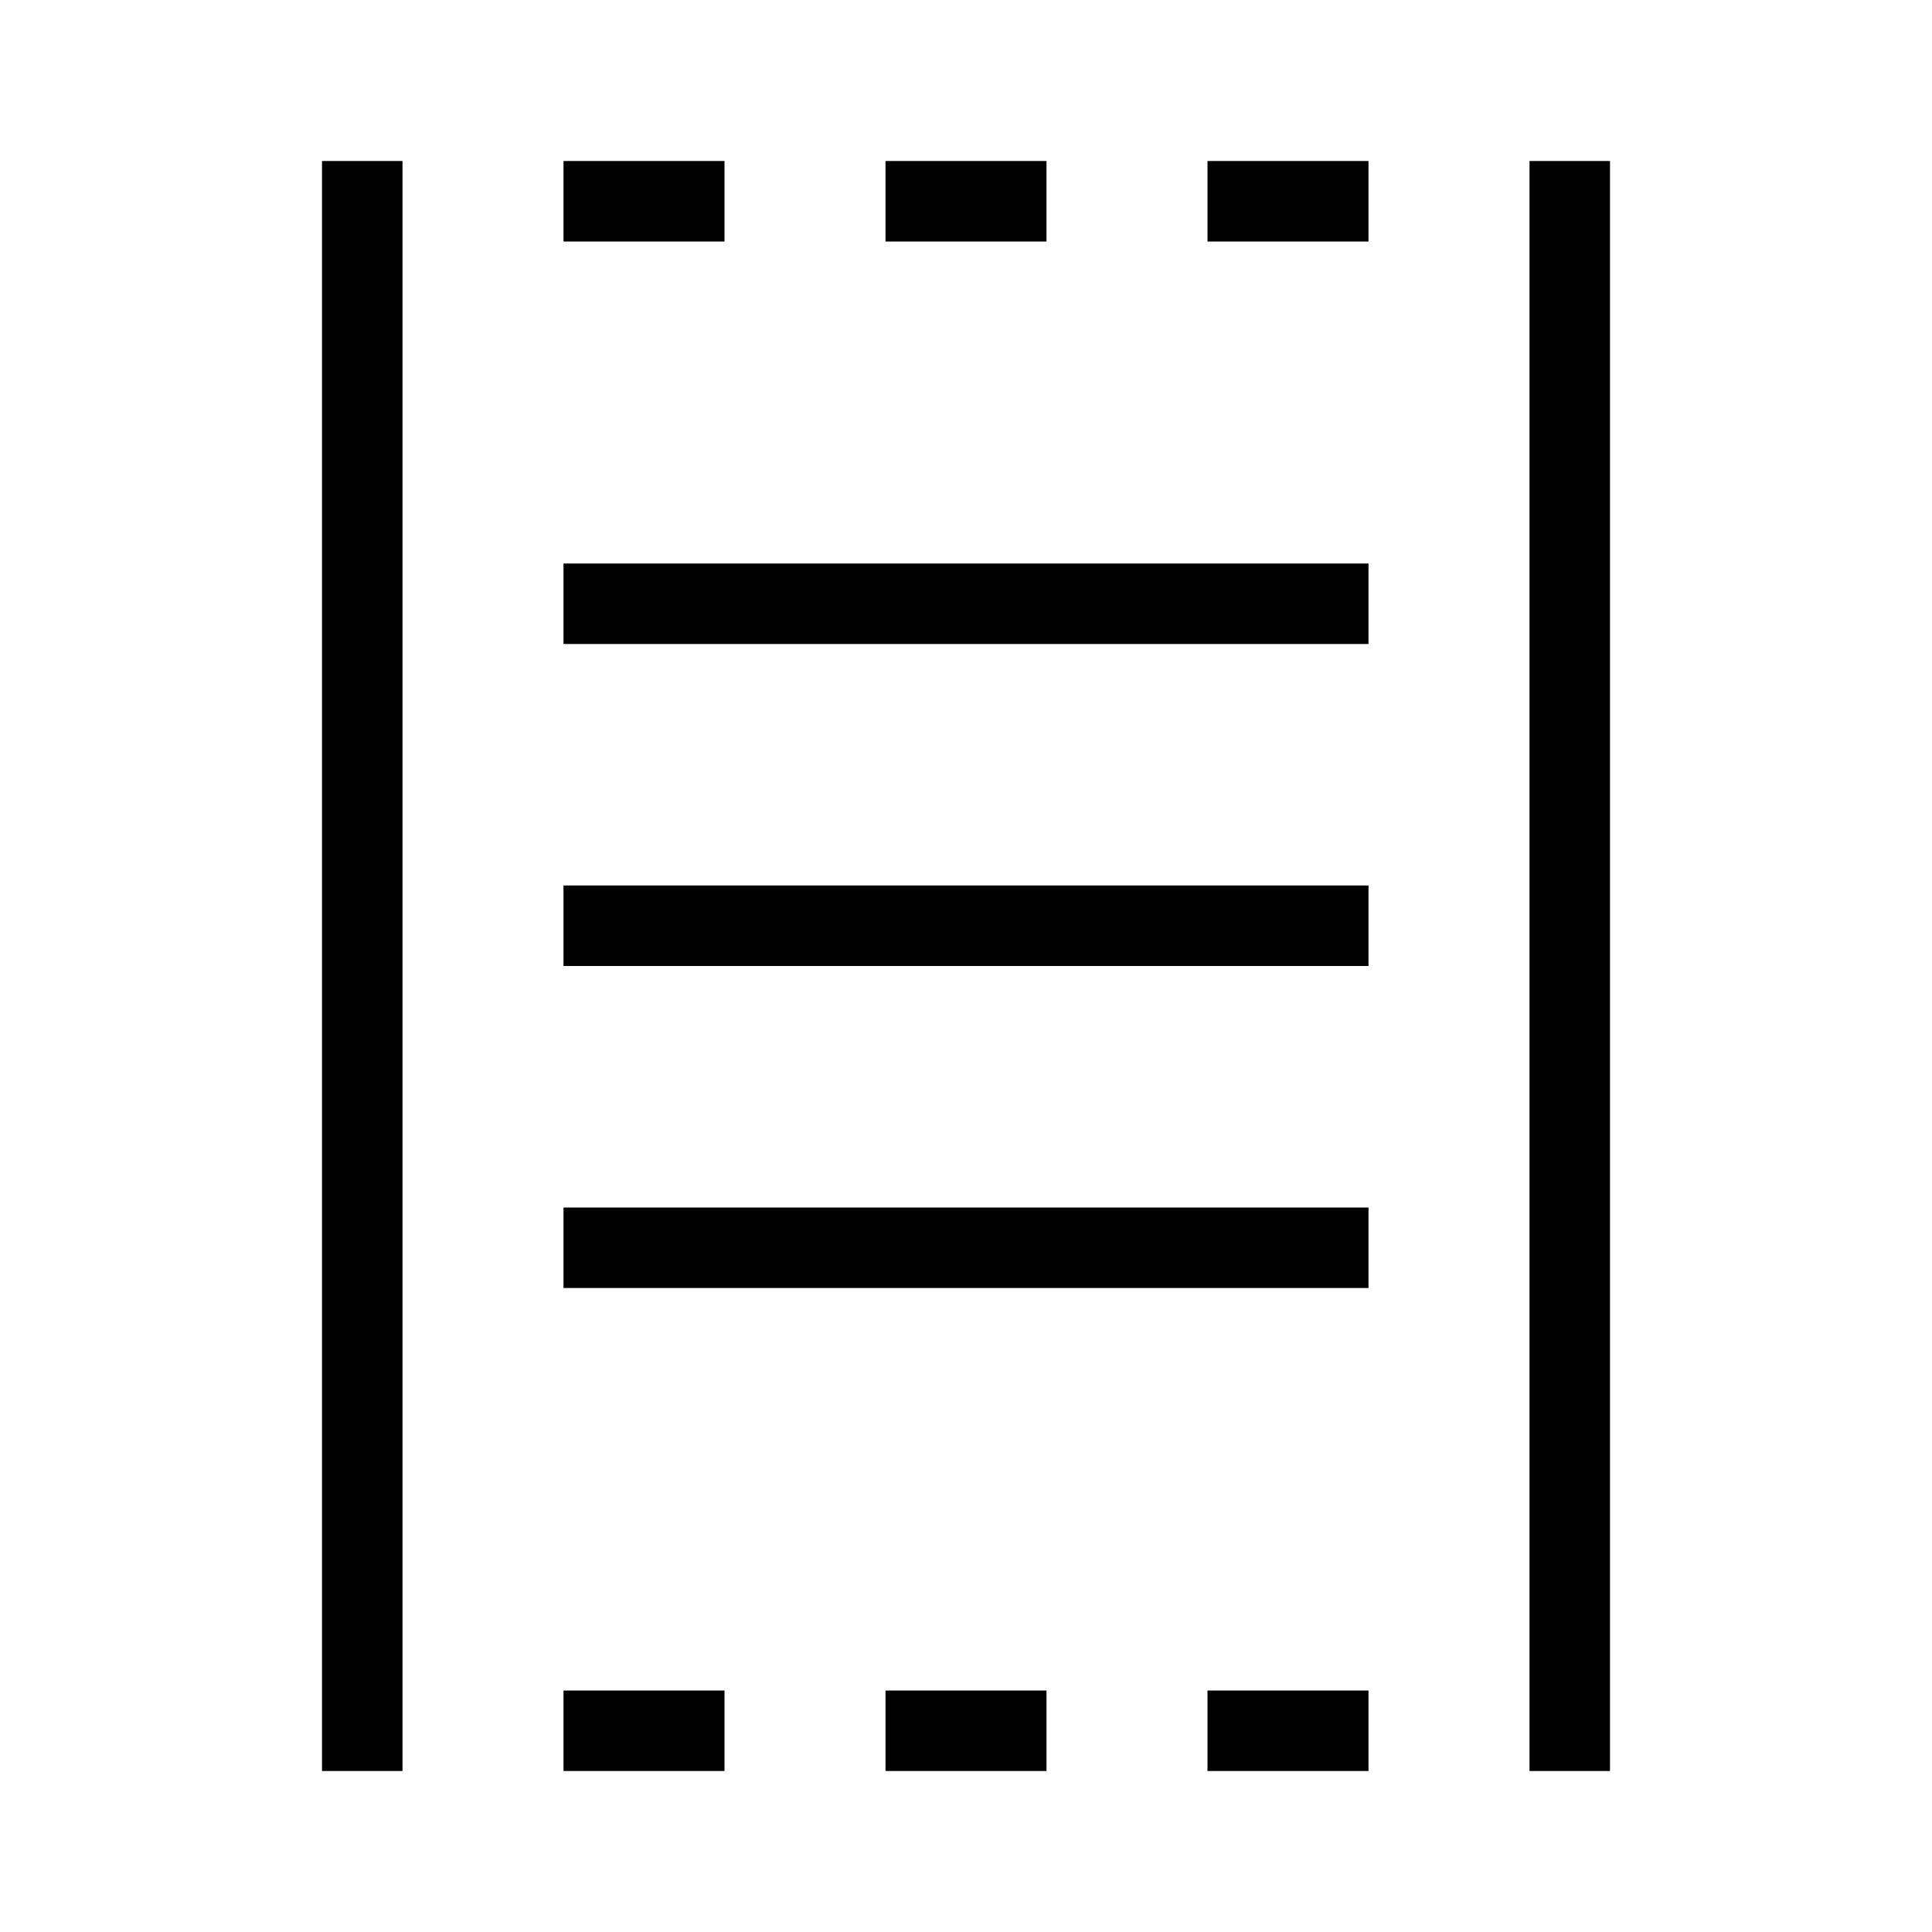 <svg xmlns="http://www.w3.org/2000/svg" width="24" height="24" viewBox="0 0 24 24"><path fill-rule="evenodd" d="M4 2h1v20H4V2zm16 20h-1V2h1v20zM9 3H7V2h2v1zM13 3h-2V2h2v1zM17 3h-2V2h2v1zM9 22H7v-1h2v1zM13 22h-2v-1h2v1zM17 22h-2v-1h2v1zM17 8H7V7h10v1zM17 12H7v-1h10v1zM17 16H7v-1h10v1z" clip-rule="evenodd"/></svg>